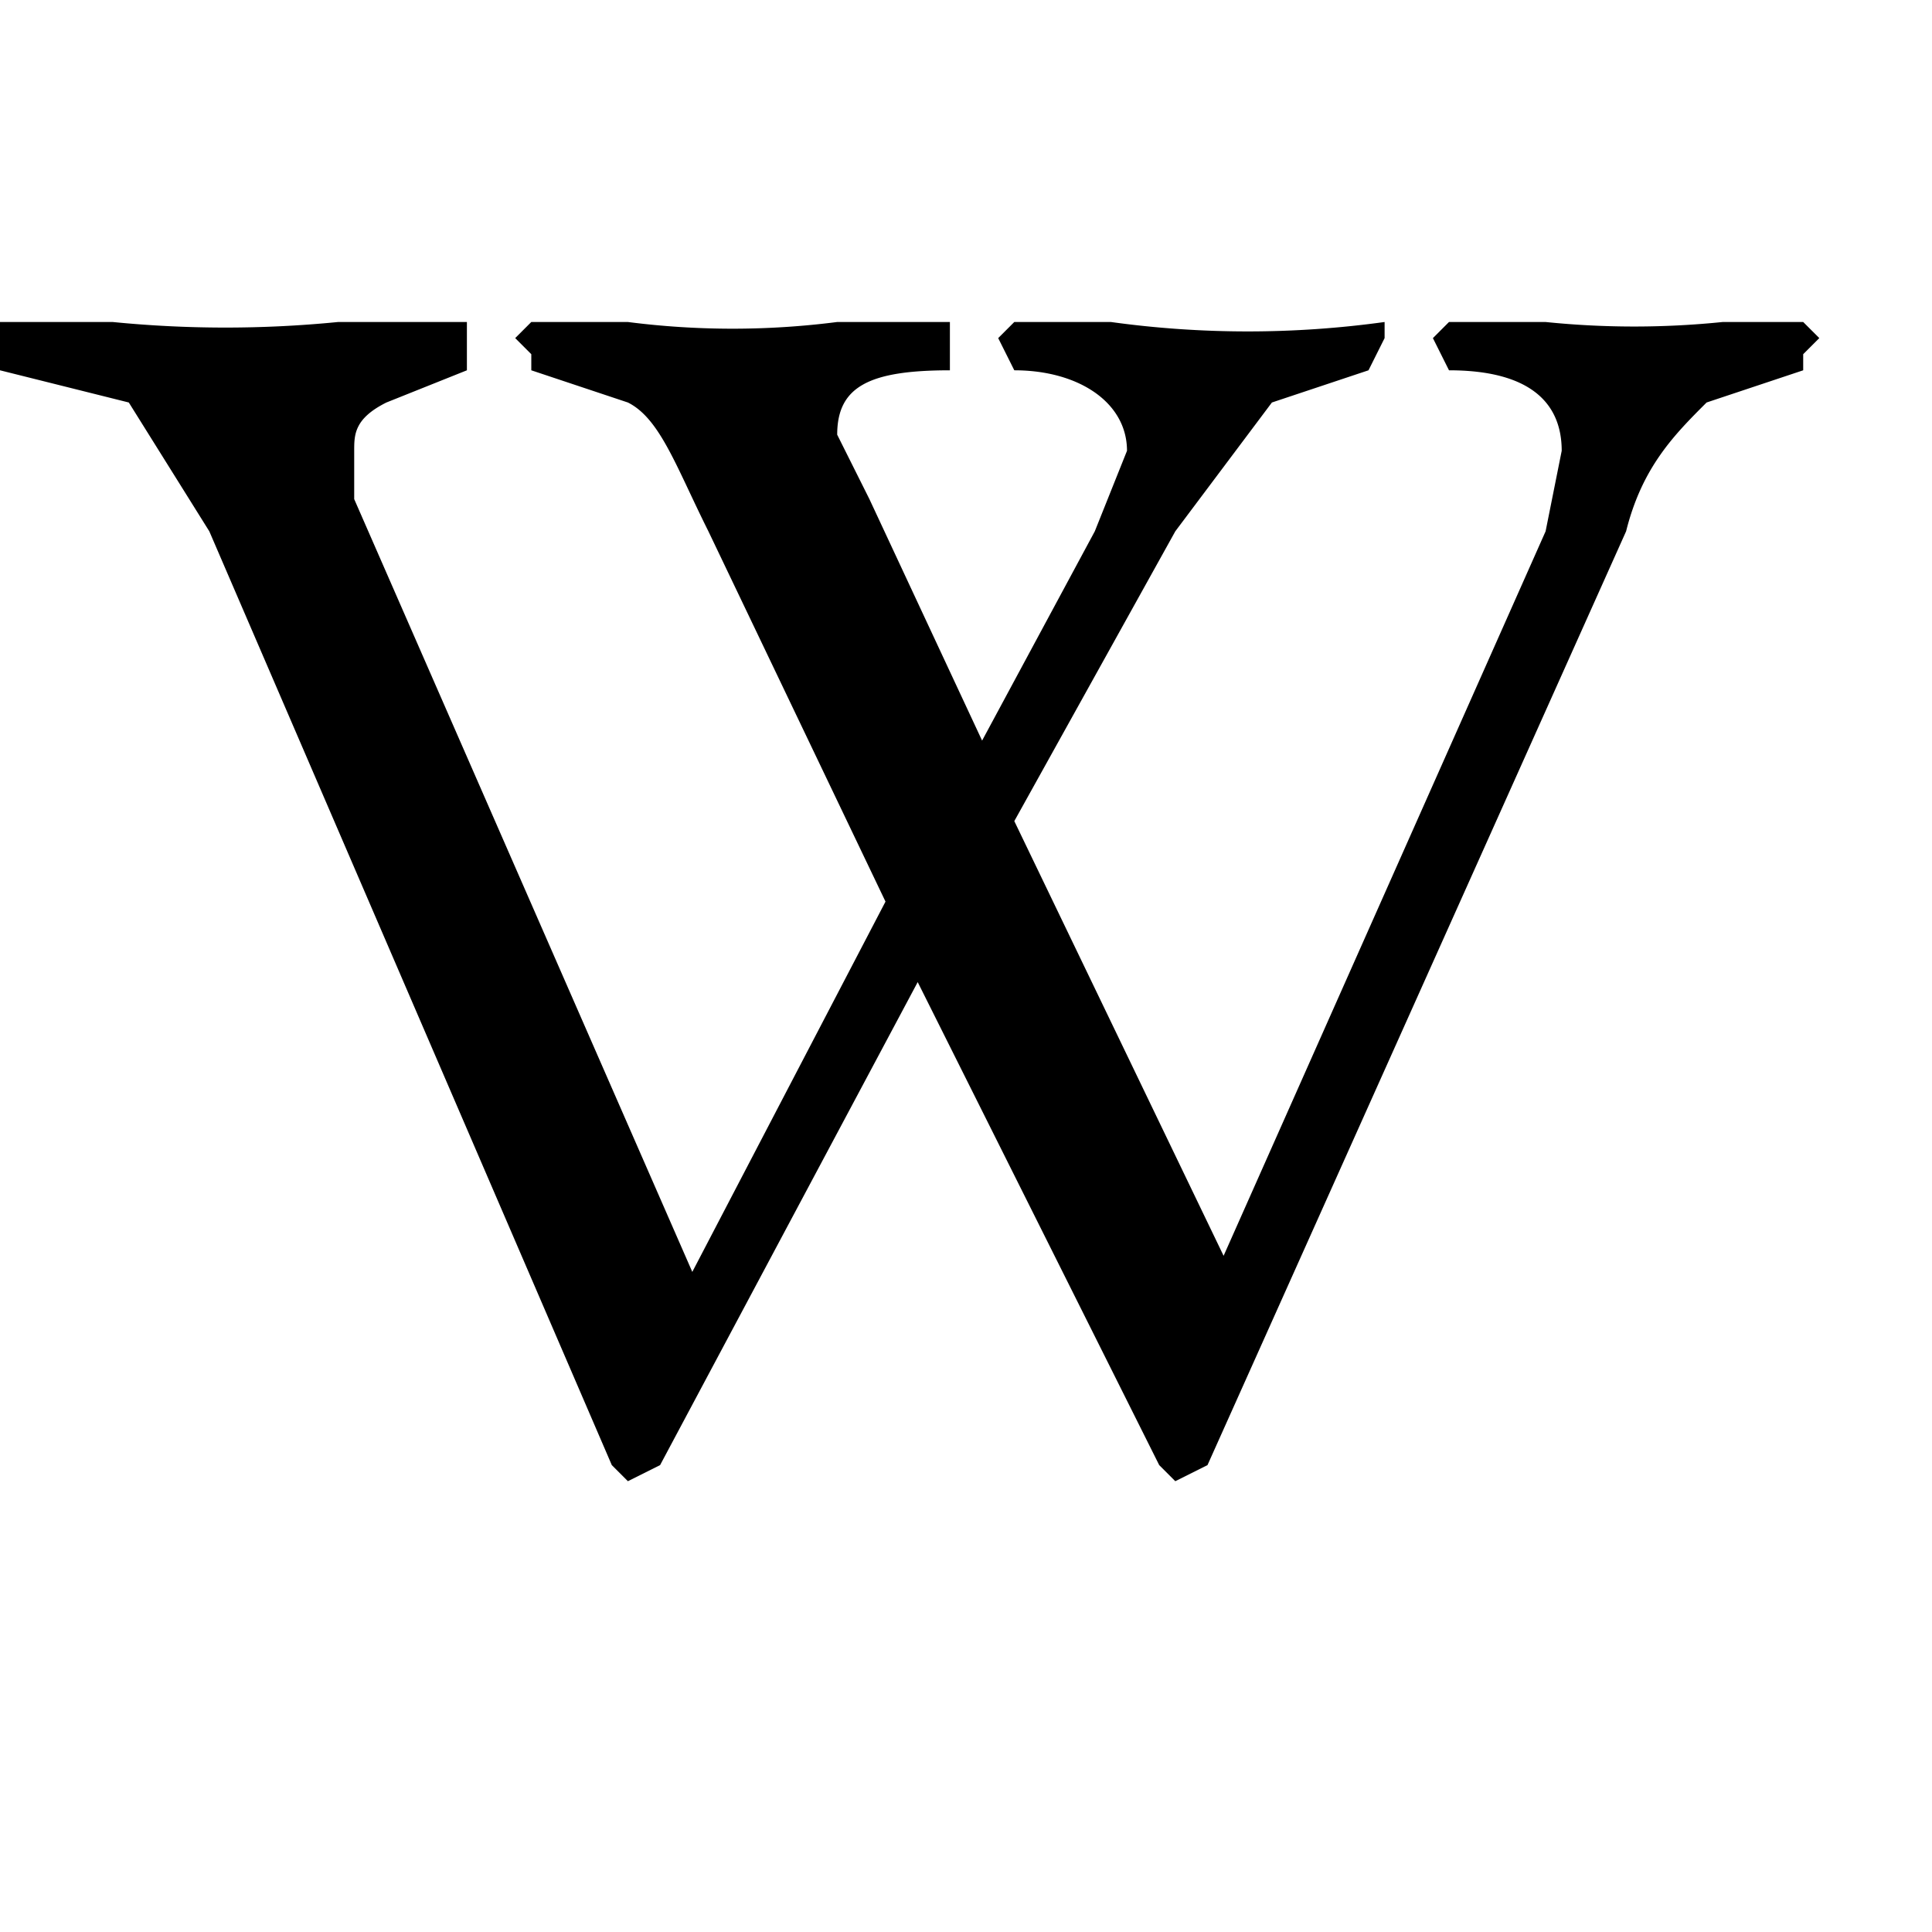<svg xmlns="http://www.w3.org/2000/svg" width="24" height="24" viewBox="8 8 120 120" fill="currentColor"><path d="m121 29-1 1v1l-6 2c-2 2-4 4-5 8L83 99l-2 1-1-1-15-30-16 30-2 1-1-1-25-58-5-8-8-2v-1l-1-1 1-1h7a71 71 0 0 0 14 0h8v3l-5 2c-2 1-2 2-2 3v3l21 48 12-23-11-23c-2-4-3-7-5-8l-6-2v-1l-1-1 1-1h6a51 51 0 0 0 13 0h7v3c-5 0-7 1-7 4l2 4 7 15 7-13 2-5c0-3-3-5-7-5l-1-2 1-1h6a62 62 0 0 0 17 0v1l-1 2-6 2-6 8-10 18 13 27 20-45 1-5c0-3-2-5-7-5l-1-2 1-1h6a54 54 0 0 0 11 0h5l1 1z"/></svg>